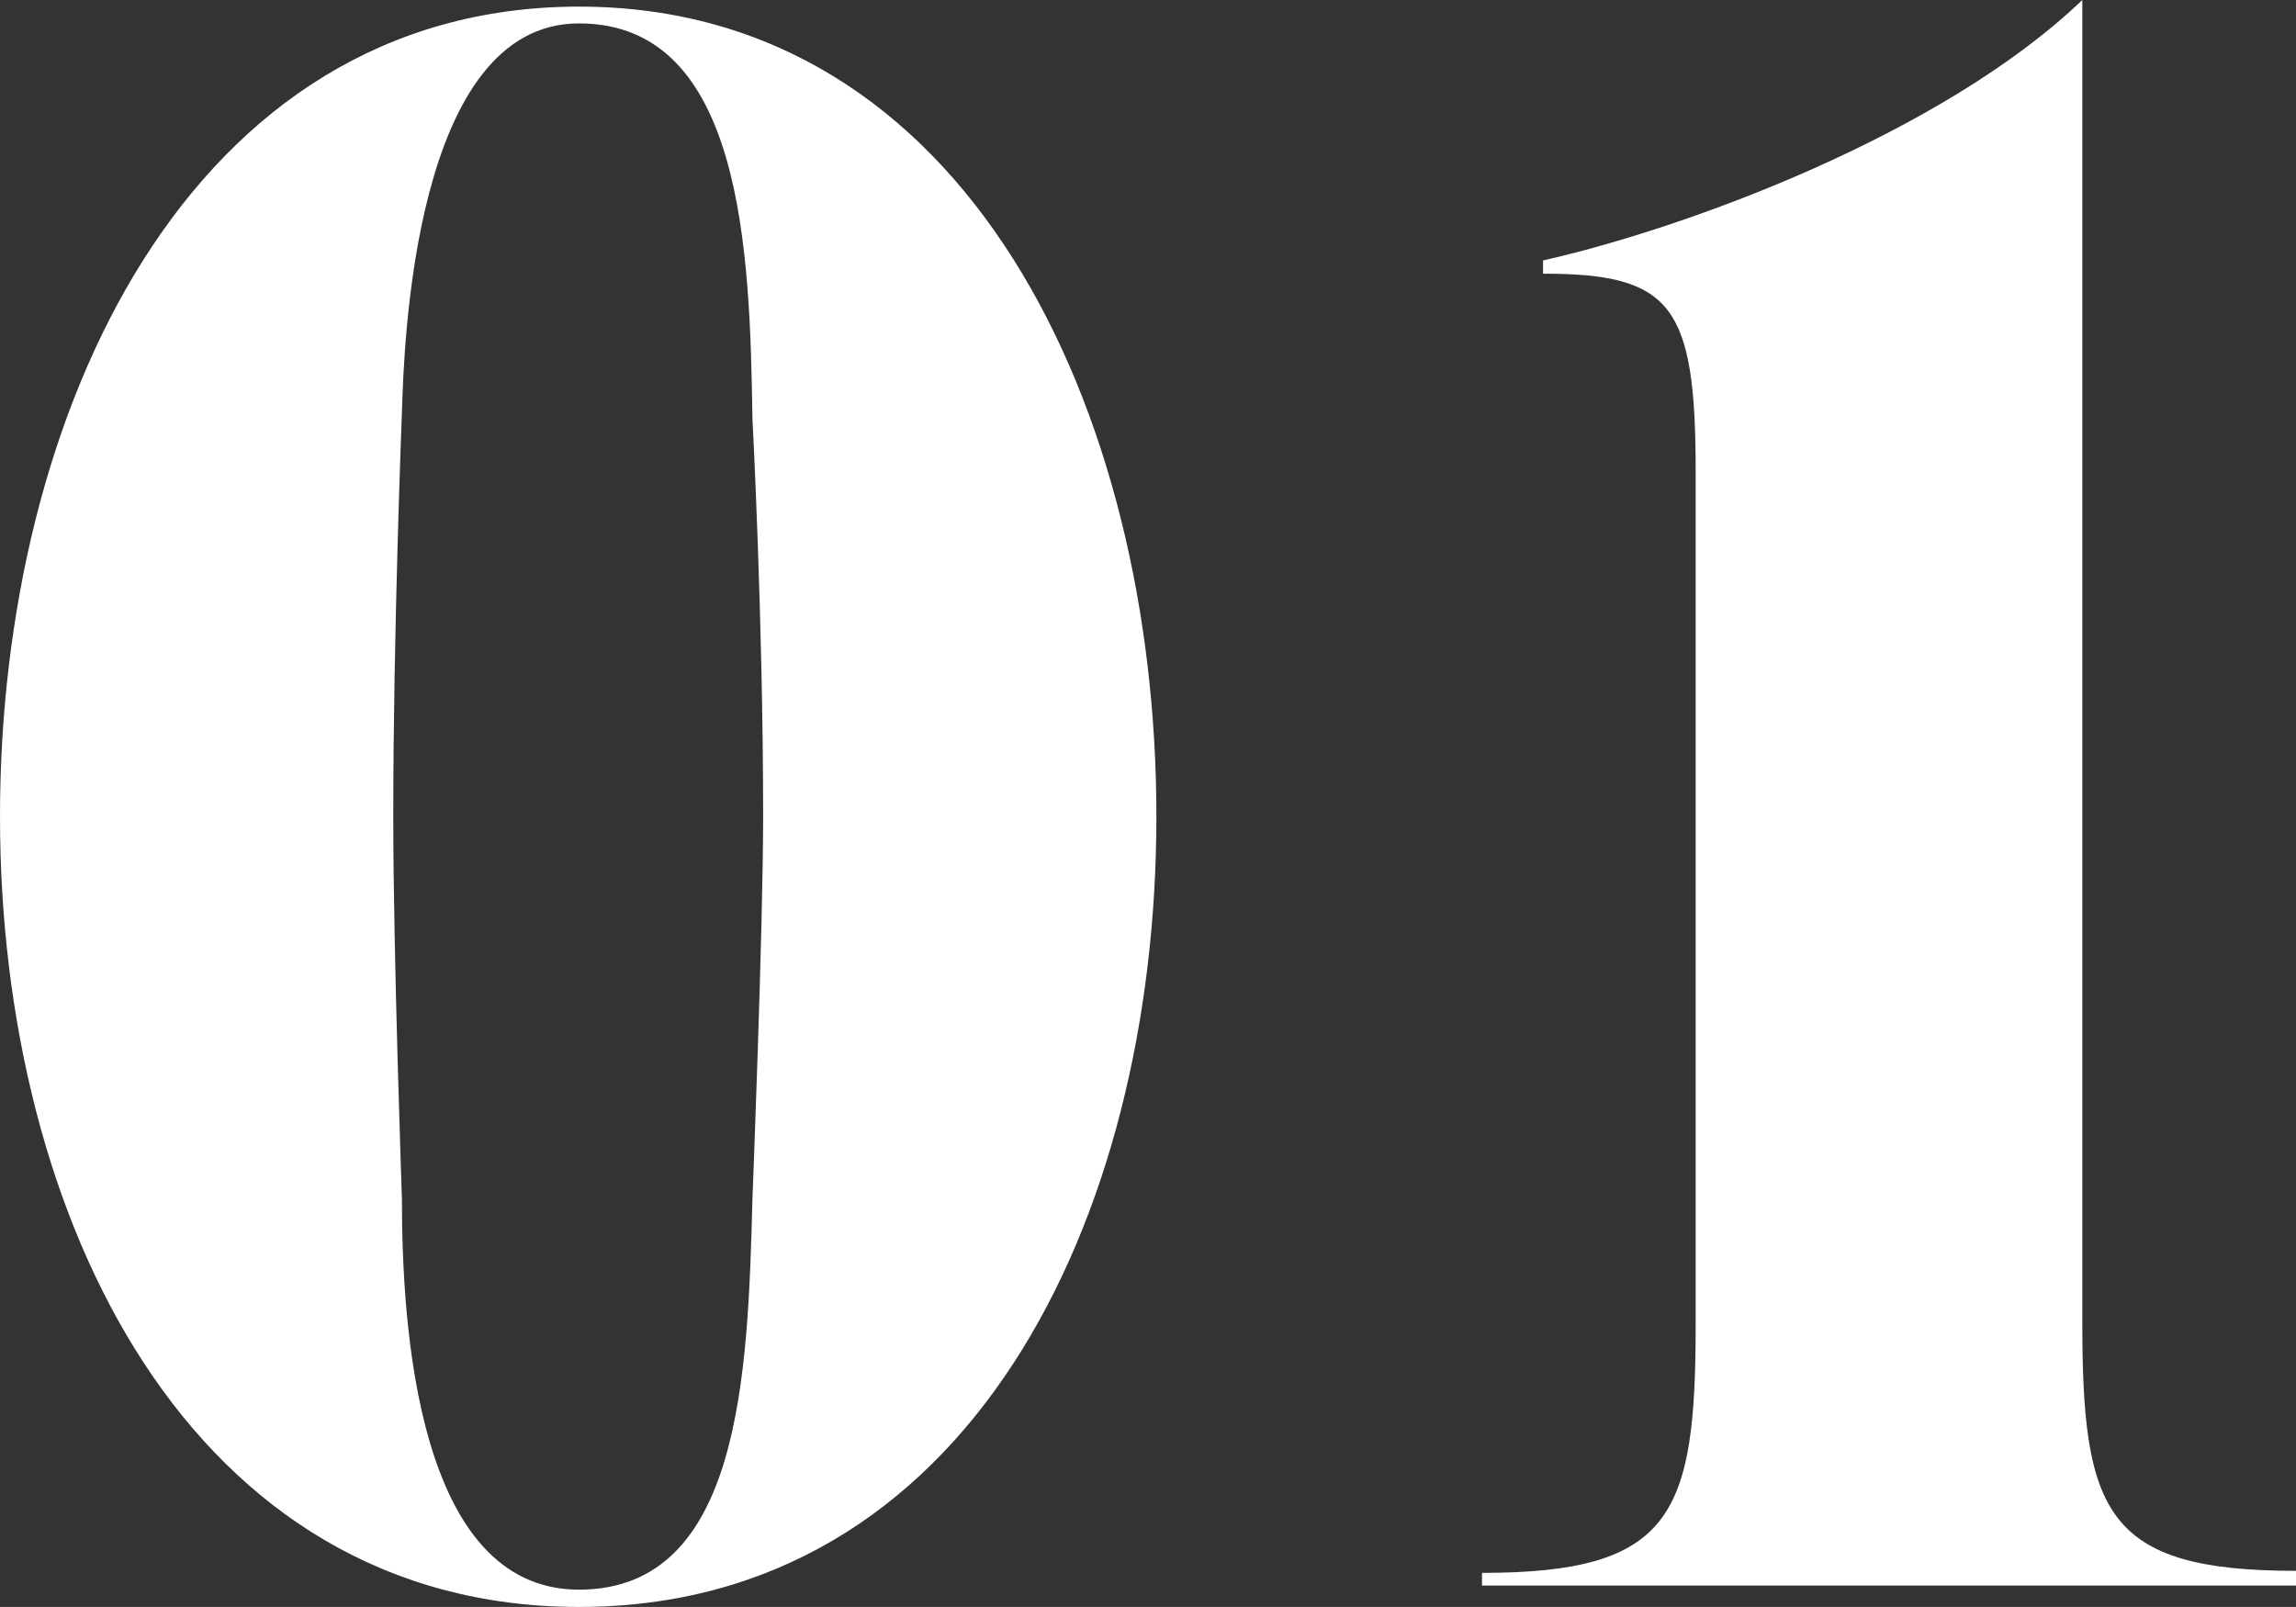 <svg xmlns="http://www.w3.org/2000/svg" viewBox="0 0 45.13 31.59"><rect x="0" y="0" width="45.13" height="31.59" fill="#333333" stroke="none"/><defs><style>.cls-1{fill:#fff;}</style></defs><g id="レイヤー_2" data-name="レイヤー 2"><g id="メインビジュアル部分"><path class="cls-1" d="M0,16.05C0,8.07,3.74.13,11.38.13S22.73,8.07,22.73,16.05,19,31.59,11.38,31.59,0,24,0,16.05Zm14.79,7.52s.21-5.3.21-7.52c0-3.87-.21-7.82-.21-7.82C14.74,5,14.62.46,11.38.46S7.94,6.76,7.9,8.11c0,0-.17,4.32-.17,7.94,0,2.73.17,7.47.17,7.52,0,2.47.29,7.68,3.48,7.68S14.7,27,14.79,23.57Z"/><path class="cls-1" d="M45.13,31.17h-16v-.25c3.74,0,4.2-1.14,4.2-4.88V9.28c0-3.27-.46-3.9-3-3.9V5.12C33.12,4.49,38.16,2.65,40.93,0V26c0,3.74.46,4.88,4.2,4.88Z"/></g></g></svg>